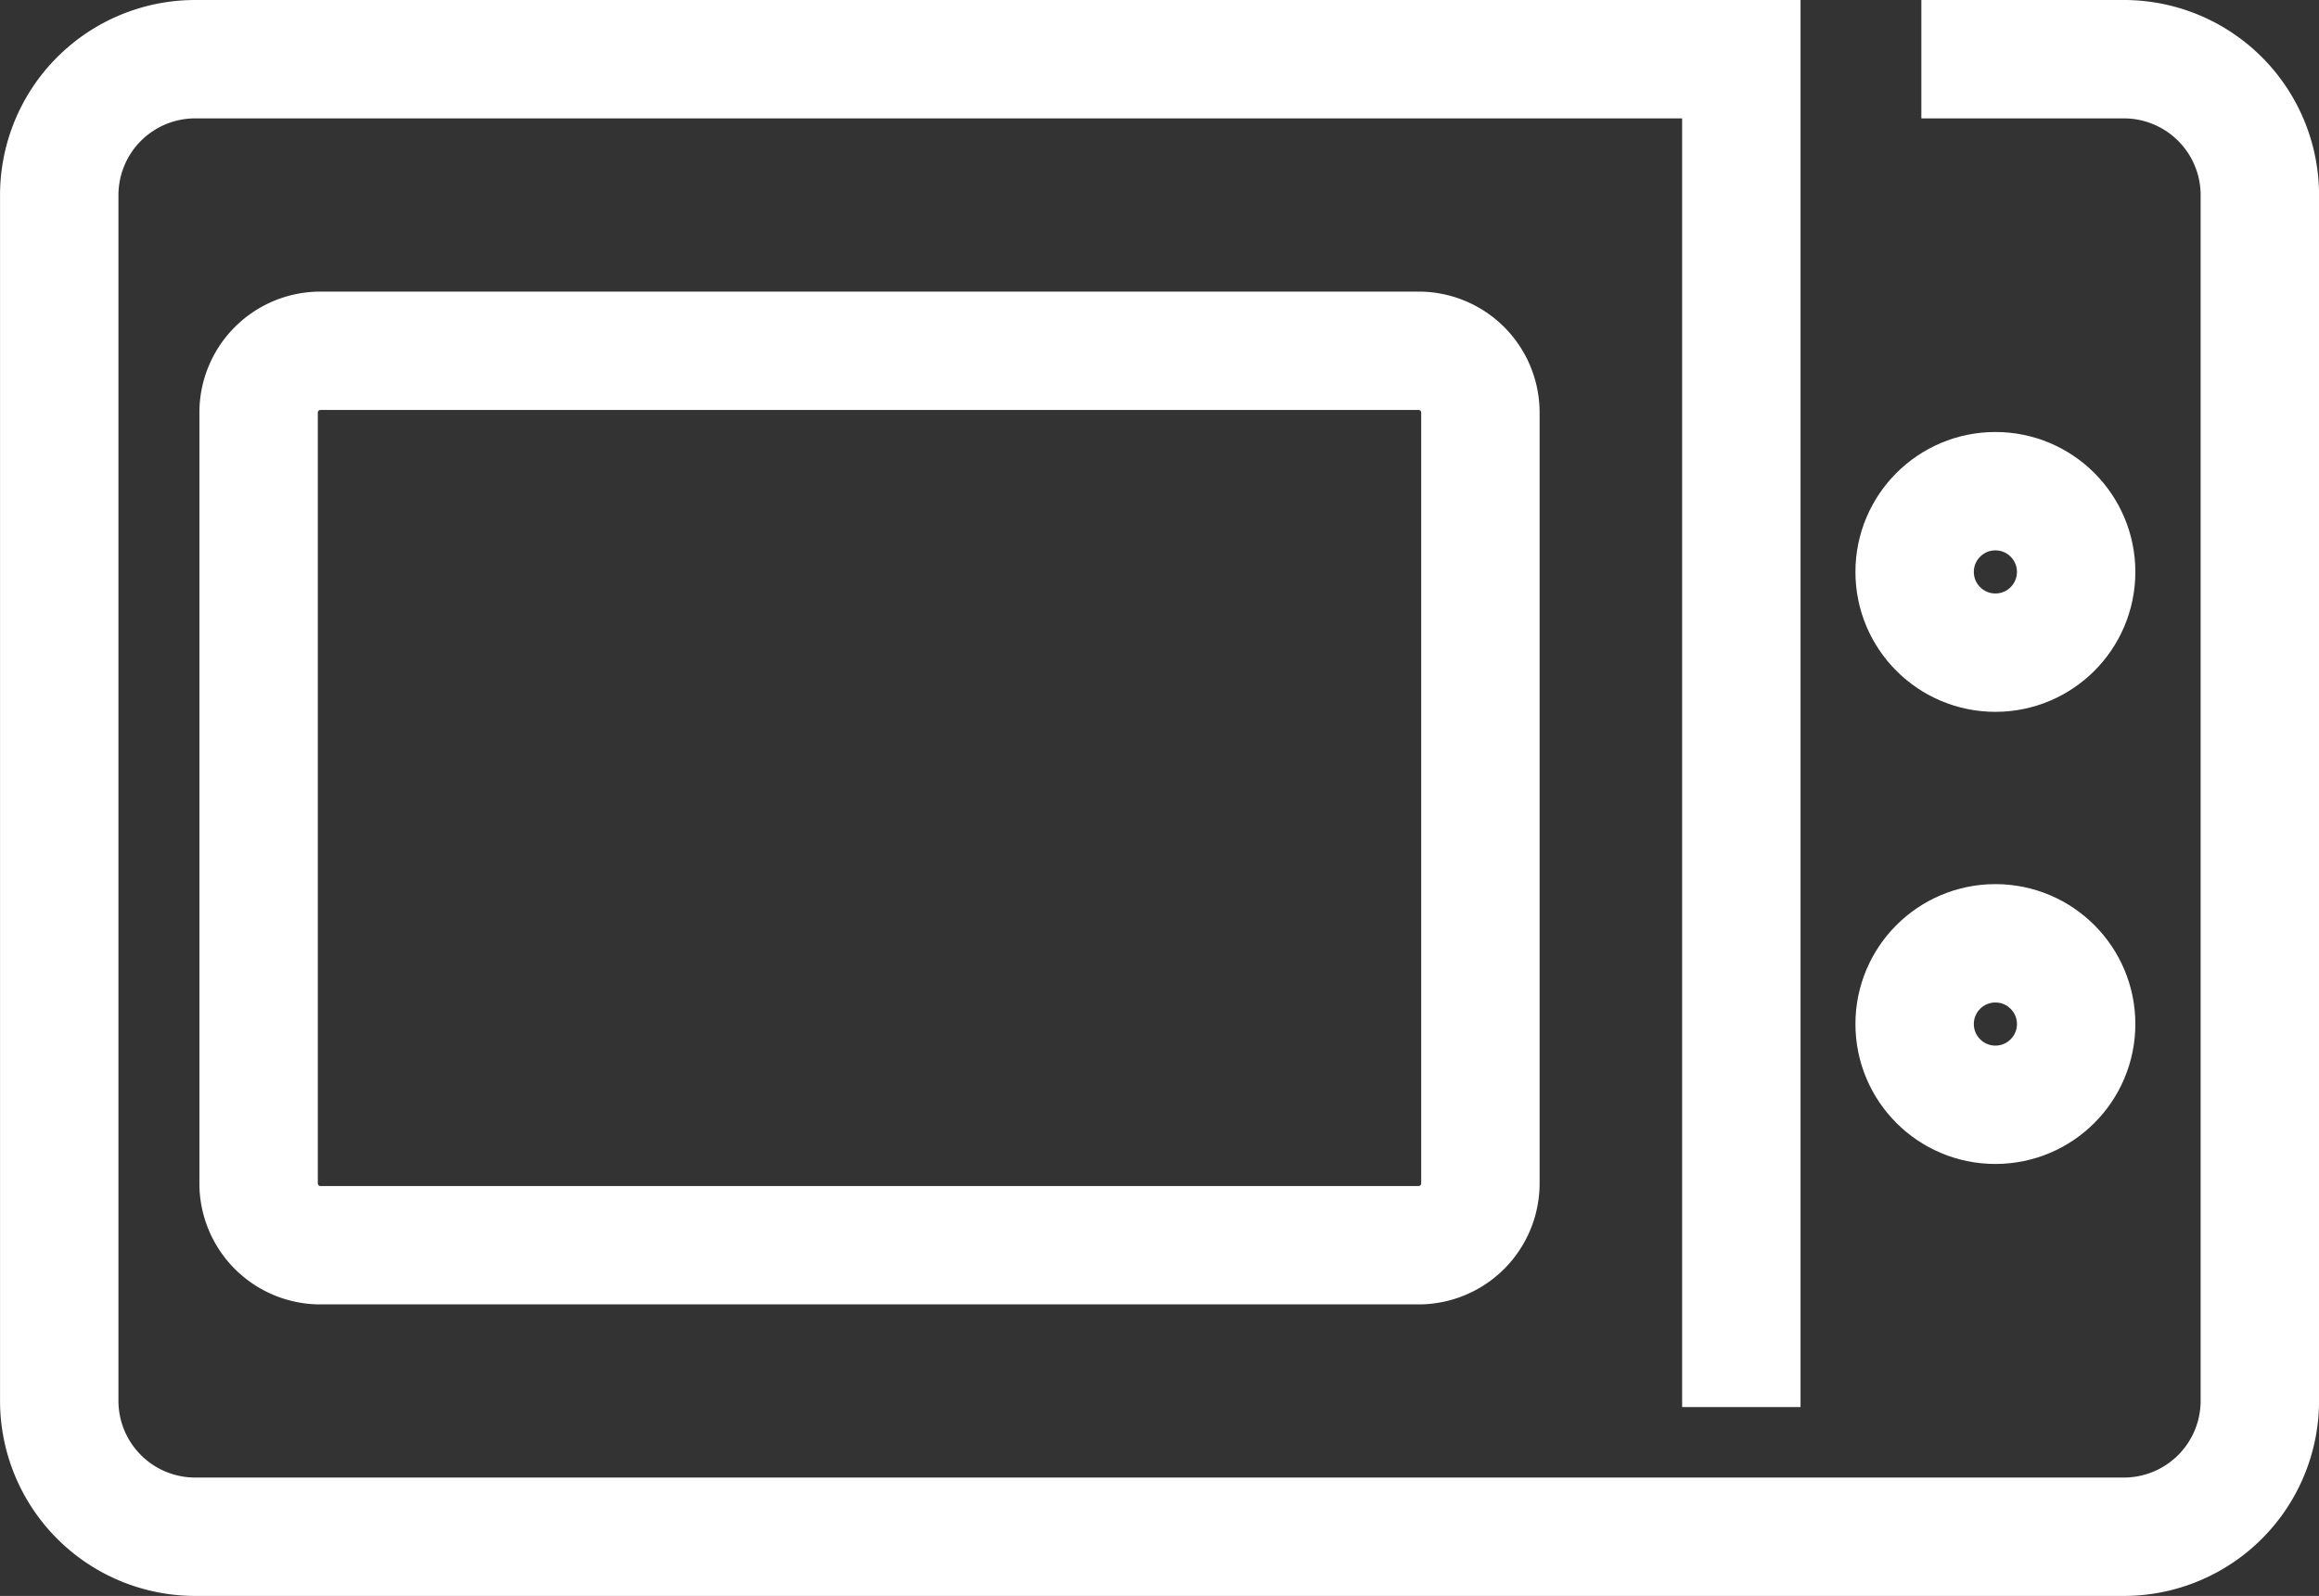 <svg xmlns="http://www.w3.org/2000/svg" width="58.755" height="40.446" viewBox="0 0 58.755 40.446">
  <rect x="0" y="0" width="58.755" height="40.446" fill="#333333" stroke="none"/>
  <g id="グループ_2023" data-name="グループ 2023" transform="translate(11072.394 4424.223)">
    <ellipse id="楕円形_43" data-name="楕円形 43" cx="2.046" cy="2.046" rx="2.046" ry="2.046" transform="translate(-11023.884 -4411.775)" fill="none" stroke="#fff" stroke-miterlimit="10" stroke-width="3"/>
    <ellipse id="楕円形_44" data-name="楕円形 44" cx="2.046" cy="2.046" rx="2.046" ry="2.046" transform="translate(-11023.884 -4400.317)" fill="none" stroke="#fff" stroke-miterlimit="10" stroke-width="3"/>
    <path id="パス_3429" data-name="パス 3429" d="M329.265,255.434V221.276H290.092a3.445,3.445,0,0,0-3.445,3.445v30.555a3.445,3.445,0,0,0,3.445,3.445h48.865a3.445,3.445,0,0,0,3.445-3.445V224.721a3.445,3.445,0,0,0-3.445-3.445h-5.131" transform="translate(-11357.54 -4643.999)" fill="none" stroke="#fff" stroke-miterlimit="10" stroke-width="3"/>
    <path id="長方形_3266" data-name="長方形 3266" d="M1.566,0H29.39a1.566,1.566,0,0,1,1.566,1.566V21.1a1.567,1.567,0,0,1-1.567,1.567H1.566A1.566,1.566,0,0,1,0,21.1V1.566A1.566,1.566,0,0,1,1.566,0Z" transform="translate(-11065.842 -4415.333)" fill="none" stroke="#fff" stroke-miterlimit="10" stroke-width="3"/>
  </g>
</svg>
